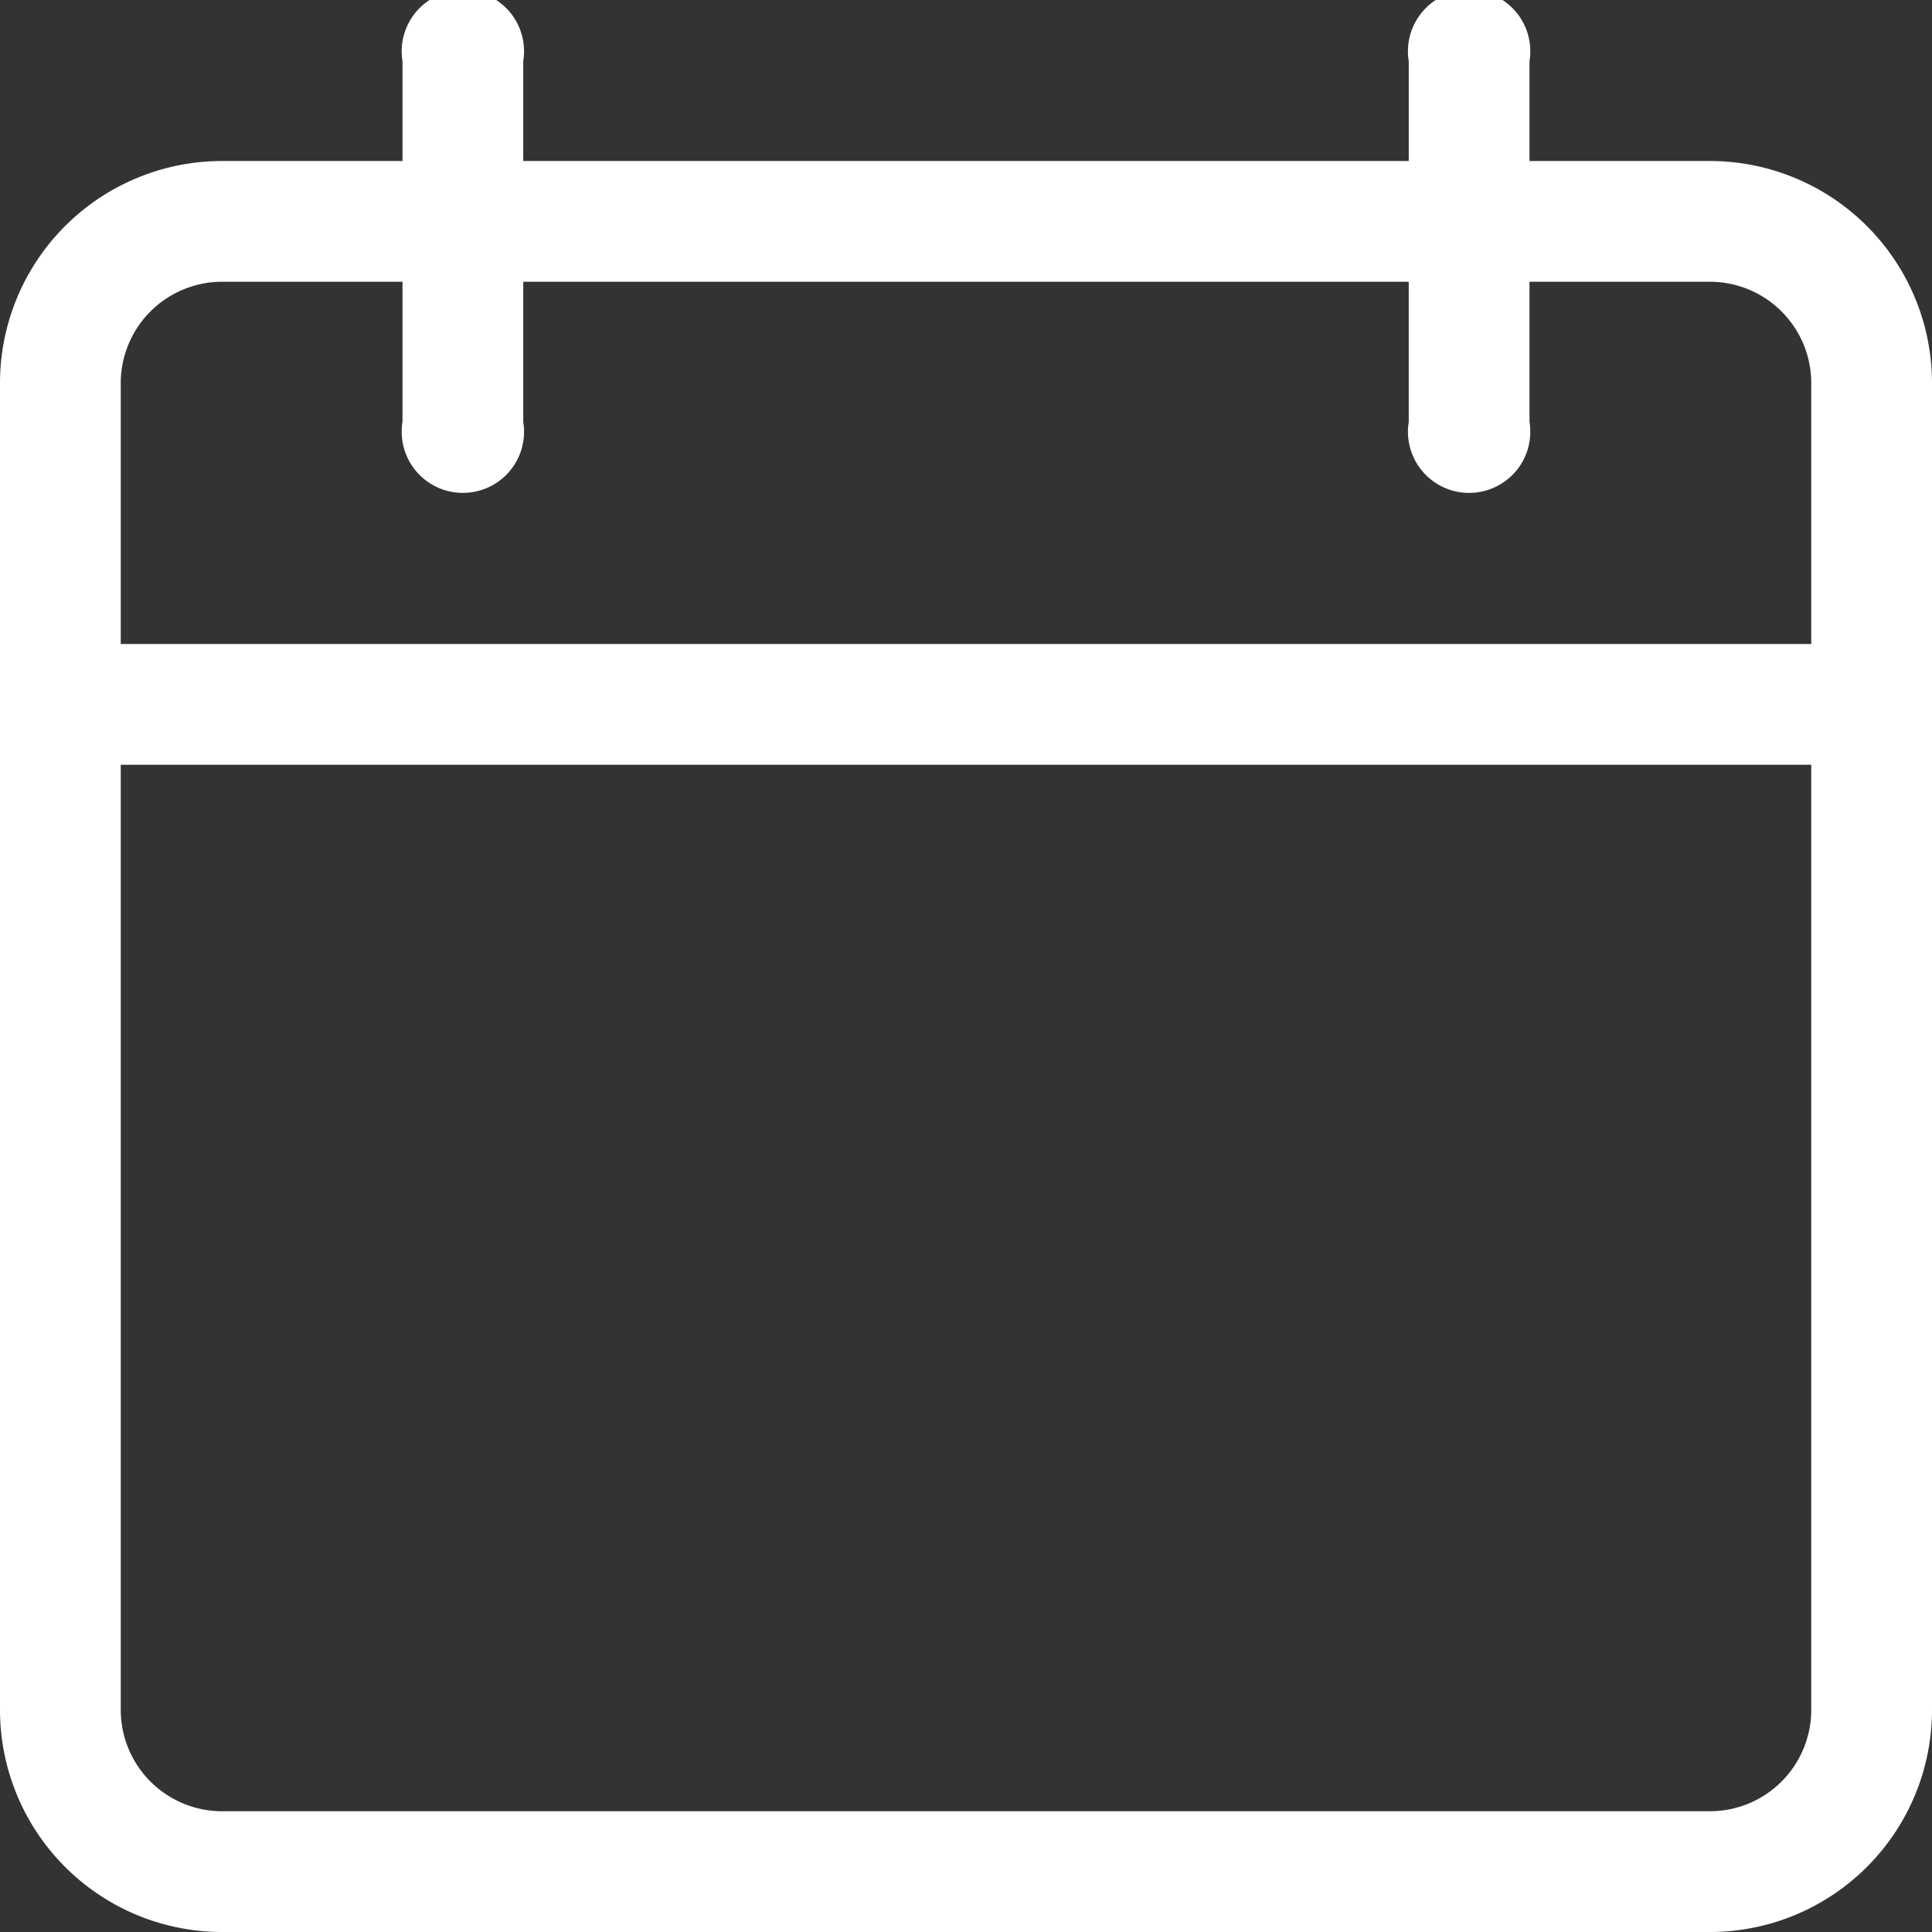<svg xmlns="http://www.w3.org/2000/svg" viewBox="0 0 12 12"><rect x="0" y="0" width="12" height="12" fill="#333333" stroke="none"/><defs><style>.cls-1{fill:#fff;}</style></defs><g id="Capa_2" data-name="Capa 2"><g id="Layer_1" data-name="Layer 1"><path class="cls-1" d="M10.62,1H9.5V.38a.38.38,0,1,0-.75,0V1H3.25V.38a.38.38,0,1,0-.75,0V1H1.38A1.38,1.38,0,0,0,0,2.37v8.25A1.38,1.38,0,0,0,1.38,12h9.24A1.38,1.38,0,0,0,12,10.62V2.37A1.38,1.38,0,0,0,10.62,1Zm.63,9.62a.63.63,0,0,1-.63.63H1.38a.63.63,0,0,1-.63-.63V4.75h10.5Zm0-6.62H.75V2.37a.63.63,0,0,1,.63-.62H2.5v.87a.38.38,0,1,0,.75,0V1.75h5.5v.87a.38.38,0,1,0,.75,0V1.75h1.12a.63.63,0,0,1,.63.62Z"/></g></g></svg>